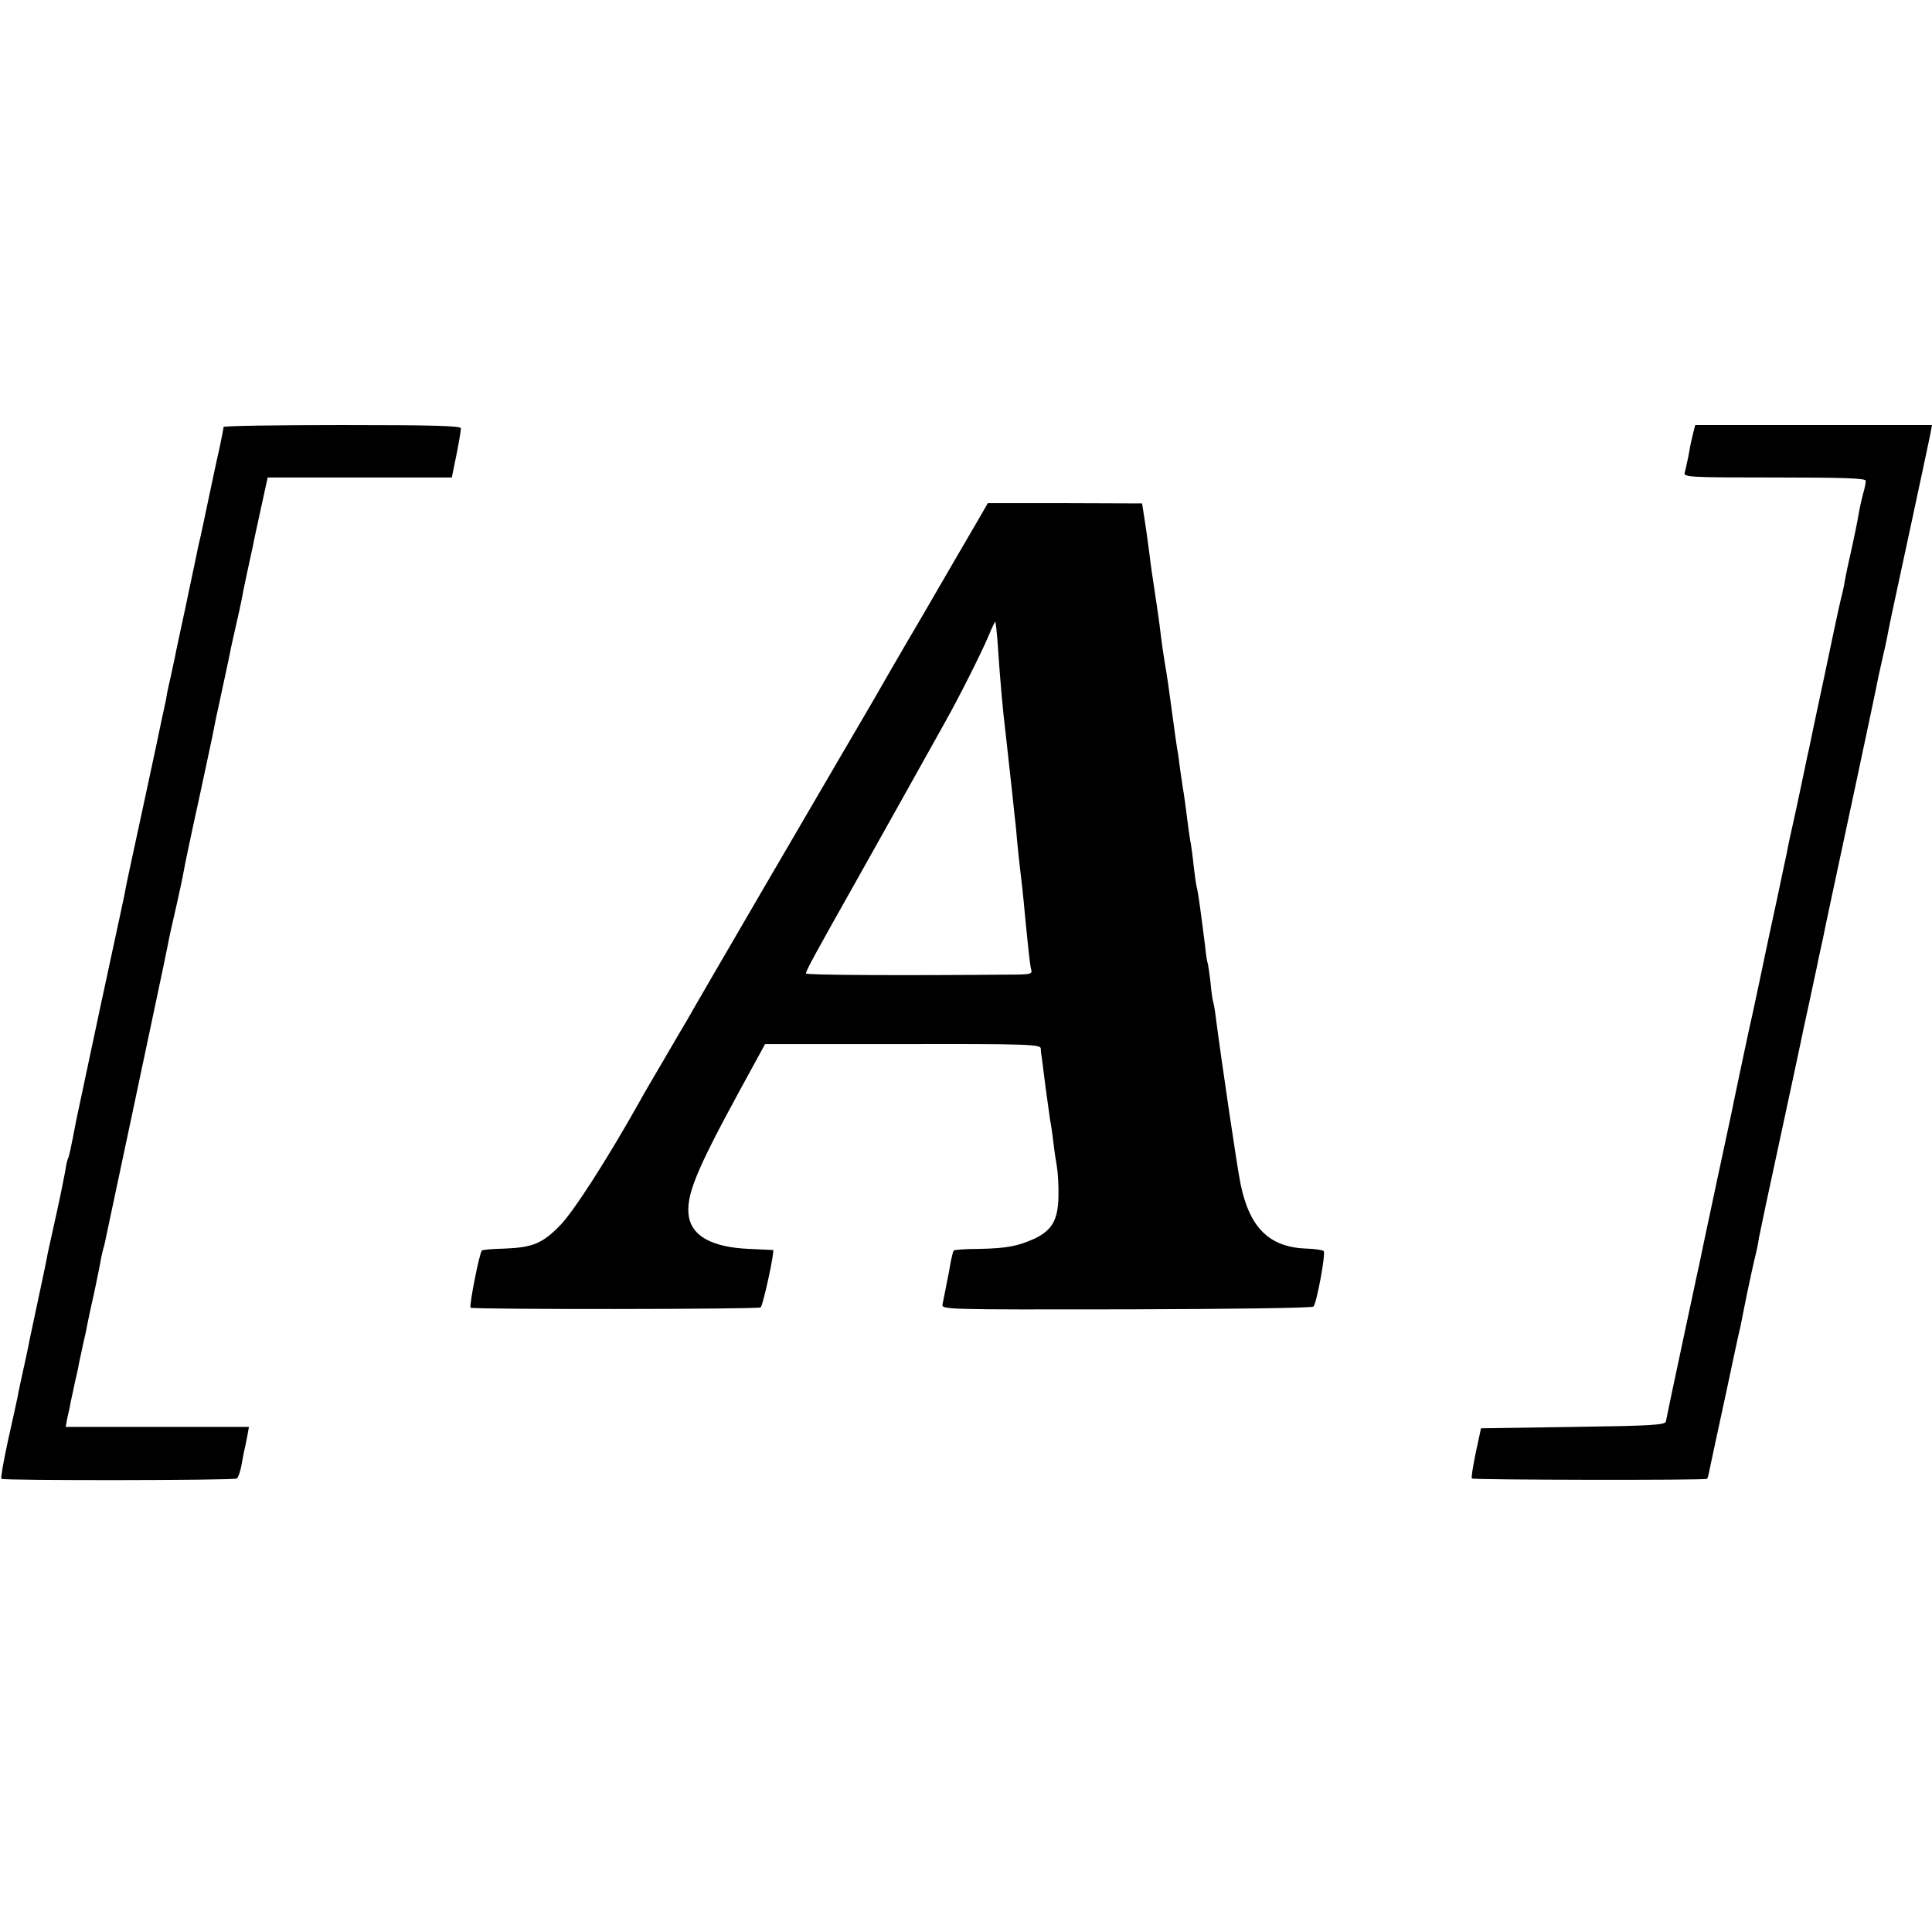 <?xml version="1.0" standalone="no"?>
<!DOCTYPE svg PUBLIC "-//W3C//DTD SVG 20010904//EN"
 "http://www.w3.org/TR/2001/REC-SVG-20010904/DTD/svg10.dtd">
<svg version="1.0" xmlns="http://www.w3.org/2000/svg"
 width="700pt" height="700pt" viewBox="0 0 700 700"
 preserveAspectRatio="xMidYMid meet">
<g transform="translate(0,700) scale(0.1,-0.1)"
fill="#000000" stroke="none">
<path d="M810 5453 c0 -5 -7 -39 -15 -78 -9 -38 -27 -124 -41 -190 -14 -66
-27 -129 -30 -140 -3 -11 -9 -40 -14 -65 -5 -25 -23 -110 -40 -190 -17 -80
-34 -156 -36 -170 -3 -14 -10 -45 -15 -70 -6 -25 -13 -56 -15 -70 -2 -14 -7
-36 -10 -50 -3 -14 -8 -35 -10 -46 -2 -12 -31 -147 -64 -300 -33 -154 -63
-290 -65 -304 -6 -33 -1 -8 -94 -440 -44 -206 -82 -386 -85 -400 -20 -105 -26
-132 -30 -138 -2 -4 -7 -25 -10 -47 -4 -22 -18 -92 -32 -155 -14 -63 -28 -126
-31 -140 -2 -14 -17 -86 -33 -160 -16 -74 -31 -146 -34 -160 -2 -14 -12 -59
-21 -100 -9 -41 -19 -86 -21 -100 -3 -14 -18 -85 -35 -159 -16 -74 -27 -136
-24 -139 7 -7 841 -6 853 1 5 4 13 26 17 49 4 24 9 48 10 53 2 6 6 27 10 47
l7 38 -332 0 -332 0 6 33 c4 17 10 43 12 57 3 14 10 45 15 70 6 25 13 56 15
70 3 14 10 45 15 70 6 25 13 56 15 70 3 14 14 68 26 120 11 52 22 106 24 120
3 14 7 33 10 42 3 9 6 25 8 35 4 19 83 392 92 433 8 38 10 46 73 345 33 154
62 294 65 312 4 17 15 69 26 115 10 46 22 99 25 118 3 19 28 139 56 265 27
127 52 241 54 255 3 14 7 34 9 45 3 11 14 65 26 120 12 55 24 111 26 124 3 12
11 51 19 85 8 33 16 72 19 86 4 26 35 170 43 205 2 11 6 31 9 44 4 20 15 67
39 179 l5 22 334 0 333 0 17 83 c9 45 16 88 16 95 0 9 -93 12 -430 12 -236 0
-430 -3 -430 -7z"/>
<path d="M6134 5428 c-9 -38 -8 -32 -17 -83 -5 -22 -10 -48 -13 -57 -5 -17 15
-18 325 -18 258 0 331 -3 331 -12 0 -7 -4 -29 -10 -48 -5 -19 -12 -50 -15 -68
-4 -27 -20 -104 -41 -197 -2 -11 -7 -33 -10 -50 -2 -16 -9 -46 -14 -65 -5 -19
-32 -145 -60 -280 -29 -135 -54 -254 -56 -265 -3 -11 -9 -40 -14 -65 -5 -25
-21 -99 -35 -165 -15 -66 -29 -131 -31 -145 -3 -14 -19 -88 -35 -165 -17 -77
-46 -214 -65 -305 -19 -91 -37 -172 -39 -180 -8 -37 -57 -268 -61 -290 -3 -14
-30 -140 -60 -280 -30 -140 -56 -264 -58 -275 -3 -11 -27 -126 -55 -256 -49
-229 -59 -278 -65 -309 -2 -13 -51 -16 -336 -20 l-334 -5 -19 -88 c-10 -49
-17 -91 -14 -94 6 -5 846 -7 852 -1 2 2 6 15 8 28 3 14 28 133 57 265 28 132
53 249 56 259 2 11 13 65 24 120 12 56 25 117 30 136 5 19 11 49 13 65 3 17
37 177 76 357 39 179 72 337 75 350 2 12 16 76 30 140 14 64 27 127 30 140 2
13 7 34 10 48 3 14 8 36 11 50 7 37 28 134 117 550 44 206 82 386 84 399 3 12
11 51 19 85 8 33 16 75 19 91 3 17 38 179 77 360 39 182 73 340 75 353 l4 22
-429 0 -429 0 -8 -32z"/>
<path d="M3541 5111 c-21 -36 -108 -185 -193 -332 -86 -146 -166 -285 -180
-310 -14 -24 -54 -93 -90 -154 -60 -102 -550 -942 -588 -1010 -10 -16 -48 -82
-85 -145 -37 -63 -77 -131 -87 -150 -117 -209 -240 -400 -288 -449 -65 -67
-100 -81 -204 -85 -42 -1 -78 -4 -80 -7 -9 -8 -47 -202 -41 -207 7 -7 1044 -6
1051 1 9 8 52 207 45 208 -3 0 -42 2 -86 4 -131 5 -207 45 -219 116 -12 75 23
162 188 465 l88 161 499 0 c454 1 499 -1 500 -16 0 -9 2 -25 4 -36 1 -11 8
-60 14 -110 7 -49 14 -101 16 -115 3 -14 8 -47 11 -75 3 -27 9 -68 13 -90 4
-22 7 -72 6 -111 -2 -85 -23 -121 -87 -152 -60 -27 -100 -35 -200 -37 -48 0
-90 -3 -92 -6 -3 -2 -7 -20 -11 -39 -3 -19 -10 -57 -16 -85 -5 -27 -12 -59
-14 -70 -4 -20 1 -20 666 -19 383 1 673 5 678 10 12 14 45 194 37 201 -4 4
-31 8 -60 9 -136 4 -208 74 -241 233 -12 56 -70 451 -90 605 -3 27 -8 52 -9
55 -2 3 -7 35 -10 70 -4 36 -9 67 -10 70 -2 3 -7 33 -10 66 -4 33 -9 71 -11
85 -10 78 -16 117 -20 130 -2 8 -6 40 -10 71 -3 31 -8 67 -10 80 -3 13 -7 42
-10 64 -9 70 -15 118 -20 144 -2 14 -7 49 -11 76 -3 28 -8 59 -10 69 -2 11 -8
56 -14 100 -17 126 -20 147 -30 206 -5 30 -12 78 -15 105 -3 28 -10 77 -15
110 -16 106 -21 139 -25 175 -10 76 -13 97 -20 141 l-7 45 -279 1 -280 0 -38
-66z m74 -446 c9 -134 18 -237 30 -335 4 -34 9 -79 21 -190 3 -30 7 -68 9 -85
2 -16 7 -61 10 -100 4 -38 8 -81 10 -95 3 -22 13 -110 20 -190 13 -130 17
-167 21 -182 5 -16 -2 -18 -48 -19 -432 -4 -768 -2 -768 4 0 10 38 79 175 322
32 57 297 530 330 590 54 96 133 255 155 307 13 32 25 57 26 55 2 -2 6 -39 9
-82z"/>
</g>
</svg>
